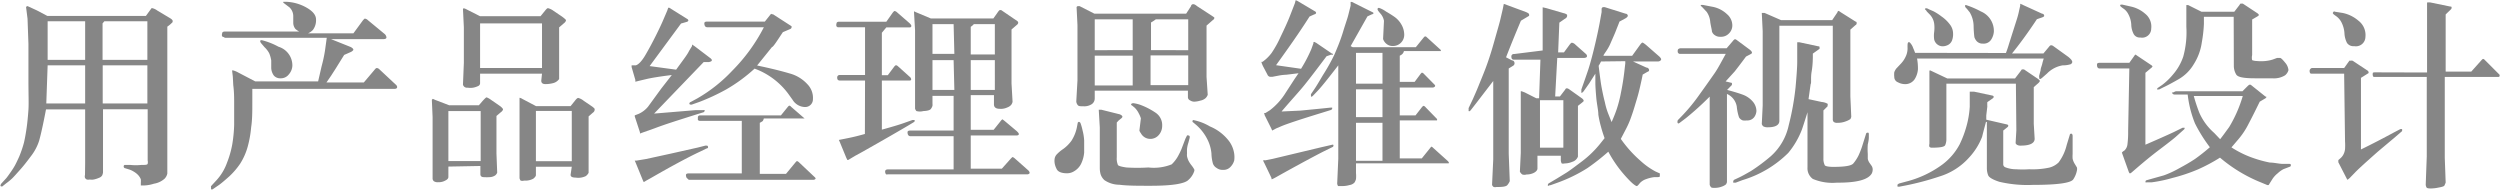 <svg id="图层_1" data-name="图层 1" xmlns="http://www.w3.org/2000/svg" viewBox="0 0 167.94 12.75"><defs><style>.cls-1{fill:#868686;}</style></defs><title>title</title><path class="cls-1" d="M6.54-88.88h6.62l.38-.52a.13.13,0,0,1,.06,0,.94.94,0,0,1,.33.16l.87.52c.11.07.16.13.16.18a.19.19,0,0,0,0,.07,2.09,2.09,0,0,1-.36.31v9.48c0,.16,0,.29,0,.39a.7.7,0,0,1-.18.34,1.4,1.4,0,0,1-.72.34,2.4,2.4,0,0,1-.8.12l-.08,0s0-.07,0-.17a1.7,1.7,0,0,0,0-.25,1,1,0,0,0-.19-.29,1.33,1.33,0,0,0-.3-.23,1.3,1.3,0,0,0-.34-.15l-.26-.08a.12.12,0,0,1-.06-.12.1.1,0,0,1,.06-.09l.39,0a3.59,3.59,0,0,0,.73,0c.26,0,.41,0,.43-.08a.48.48,0,0,0,0-.22v-3.44h-3v3.44l0,.8a.65.65,0,0,1-.06.21A.42.42,0,0,1,10-78a1.6,1.6,0,0,1-.35.11.69.69,0,0,1-.25,0,.54.54,0,0,1-.21,0A.31.31,0,0,1,9.07-78a.35.35,0,0,1,0-.2L9.08-79v-3.6H6.45c-.06.32-.13.67-.2,1s-.16.74-.26,1.1a3.33,3.33,0,0,1-.52,1c-.24.32-.48.64-.74.93s-.45.51-.57.62-.25.22-.38.31l-.25.2s-.06.06-.08,0l-.05,0a.1.1,0,0,1,0-.08.29.29,0,0,1,.05-.1l.33-.36c.06-.07.16-.21.3-.41s.23-.35.28-.44.15-.29.29-.6a7.46,7.46,0,0,0,.32-.94c.07-.3.13-.65.18-1s.09-.78.12-1.2,0-1.09,0-2v-2.44l-.06-1.68-.1-.79a.17.17,0,0,1,.1-.06l.63.29ZM9.08-83v-2.56H6.56L6.47-83Zm0-2.93v-2.59H6.56v2.59Zm4.18,0v-2.59H10.37l-.12.14v2.45Zm0,2.93v-2.56h-3V-83Z" transform="translate(-3.36 89.95)"/><path class="cls-1" d="M18.39-87.46a.28.28,0,0,1-.11-.05.29.29,0,0,1,0-.18c0-.09.06-.14.18-.14h5a1.38,1.38,0,0,1-.25-.17.66.66,0,0,1-.15-.44v-.41a.81.81,0,0,0-.26-.61l-.41-.31a.1.1,0,0,1,0,0l0-.06s0,0,0,0,.08,0,.19,0a3,3,0,0,1,1.37.39c.42.24.64.5.64.8a1.08,1.08,0,0,1-.21.7,1,1,0,0,1-.33.23H27.1l.63-.86a.76.76,0,0,1,.13-.13s.11,0,.22.11l1.09.9a.36.36,0,0,1,.15.25c0,.08-.07.12-.24.12H25.6l1.3.52a.56.56,0,0,1,.14.09.17.17,0,0,1,.06.11s-.06.1-.19.15l-.43.19-.43.69c-.13.22-.28.44-.43.68l-.33.48H27.8l.72-.85q.09-.12.15-.12s.1,0,.19.1l1.07,1a.26.26,0,0,1,.11.17c0,.09-.07.13-.19.13H20.31v.93c0,.59,0,1.15-.08,1.66A7.18,7.18,0,0,1,20-80.1a4.2,4.2,0,0,1-.51,1.15,5,5,0,0,1-.73.85c-.27.24-.48.42-.64.54l-.42.29c-.09.06-.14.08-.16,0a.16.16,0,0,1,0-.09.12.12,0,0,1,0-.09l.37-.4a3.44,3.44,0,0,0,.7-1.17,6.41,6.41,0,0,0,.35-1.22,9.35,9.35,0,0,0,.13-1.33c0-.52,0-1,0-1.39s0-.83-.06-1.27L19-84.8l-.05-.42.07,0a1.37,1.37,0,0,1,.34.14l1.15.6h4.22l.23-1a9.73,9.73,0,0,0,.23-1.06l.12-.87H18.47Zm2.74.68-.24-.28s-.06-.09-.05-.13,0-.06.11-.06a4.69,4.69,0,0,1,1.12.44A1.31,1.31,0,0,1,23-85.54a.94.94,0,0,1-.24.59.67.67,0,0,1-.56.26.56.56,0,0,1-.44-.18.92.92,0,0,1-.18-.53l0-.49a2,2,0,0,0-.14-.49A1.62,1.62,0,0,0,21.13-86.78Z" transform="translate(-3.36 89.95)"/><path class="cls-1" d="M33.48-78.76v.7q0,.14-.21.24a.9.9,0,0,1-.48.11.44.44,0,0,1-.29-.07.28.28,0,0,1-.08-.15l0-1.27v-2.89l-.05-1.15a.22.22,0,0,1,.07-.07l.15.07.94.36h2l.26-.3c.14-.15.22-.23.26-.23a1.27,1.27,0,0,1,.3.17l.58.4a.92.92,0,0,1,.17.15.15.15,0,0,1,.05.11.45.45,0,0,1-.16.18l-.28.24v2.51l.05,1.3a.46.46,0,0,1-.13.18.73.73,0,0,1-.37.12,3,3,0,0,1-.4,0c-.15,0-.23-.07-.23-.2v-.55Zm2.17-.37v-3.36H33.48v3.36ZM39.77-85H35.61v.64a.21.21,0,0,1-.13.19,1.35,1.35,0,0,1-.34.11,1.25,1.25,0,0,1-.37,0,.29.29,0,0,1-.22-.06.27.27,0,0,1-.09-.15l.06-1.46v-2.38l-.06-1.23s0-.05.07-.05a.71.71,0,0,1,.19.08l.89.45h4.06l.31-.38c.09-.11.15-.17.2-.16a1.09,1.09,0,0,1,.38.19l.49.33a2.23,2.23,0,0,1,.26.2.15.15,0,0,1,.07.12.45.45,0,0,1-.16.19l-.3.26v2.18l0,1.29a.71.71,0,0,1-.43.28,2,2,0,0,1-.49.06c-.19,0-.28-.08-.28-.23Zm0-.38v-3H35.61v3Zm2,6.63H39.36v.56c0,.07-.06.15-.17.24a1.08,1.08,0,0,1-.62.13.38.38,0,0,1-.24,0,.48.48,0,0,1-.07-.16l0-1.49v-2.66l0-1.19s0-.06,0-.06.07,0,.18.07l.93.49h2.32l.29-.36c.1-.13.18-.2.23-.19a1,1,0,0,1,.36.19l.53.36a1,1,0,0,1,.2.17.18.18,0,0,1,0,.11s0,.09-.14.18l-.26.23v2.55l0,1.24a.64.64,0,0,1-.19.22,1.14,1.14,0,0,1-.68.1c-.23,0-.34-.06-.34-.19Zm0-.37v-3.38H39.36v3.38Z" transform="translate(-3.36 89.95)"/><path class="cls-1" d="M47-85.51l1.78.24c.46-.64.75-1,.87-1.26l.2-.33,0-.1a0,0,0,0,1,0,0l.18.12,1.08.82.06.07a.16.16,0,0,1,0,.09s-.06.06-.2.08l-.34,0-3.33,3.46,2.77-.23.52,0a.15.15,0,0,1,.1,0,.05.05,0,0,1,0,.06.13.13,0,0,1-.1.09l-.55.17c-1.07.34-2,.63-2.68.89l-.79.28-.22.08s0,0,0-.08L46-82.13l0-.07h0s0,0,0,0l.26-.1a1.75,1.75,0,0,0,.63-.48L47.78-84l.71-.91c-.75.09-1.29.18-1.62.25l-.55.13-.28.07s0,0,0-.06v-.06l-.25-.86a.9.9,0,0,1,0-.12s0,0,.1,0l.18,0c.19-.06.41-.29.65-.7s.47-.84.71-1.32.38-.79.45-.95l.3-.7.07-.2,0,0,.07,0,1.2.75a.14.14,0,0,1,.08.1c0,.05-.05.09-.14.11l-.35.1ZM47.1-78l-.34.19c-.11.07-.16.1-.16.09s0,0-.06-.13L46.07-79,46-79.16l0,0,.11,0,.66-.11,1.65-.36,1.82-.41.51-.13c.11,0,.16,0,.17.08s0,.09-.11.12l-.41.2Q49.22-79.22,47.1-78Zm7.3-.27h1.76l.62-.75c.06-.07.1-.11.12-.11a.33.33,0,0,1,.13.08l1.06,1a.15.15,0,0,1,.06.11s-.06.07-.15.07H49.63L49.49-78a.36.36,0,0,1-.05-.19c0-.07.06-.11.16-.11h3.59v-3.53H50.36a.23.23,0,0,1-.12-.06s0-.08,0-.17.06-.14.16-.14h5.42l.47-.58s.06-.07.09-.07.06,0,.13.08l.9.78a.09.09,0,0,0,0,0,.09.09,0,0,1,0,0s0,0,0,0l-.1,0H54.67a.6.6,0,0,1-.07.17s-.08.06-.2.12Zm.28-9.85H50.87c-.11,0-.17-.07-.19-.19s0-.19.19-.19h3.87l.39-.49s.06-.06.08,0l.08,0,1.24.8a.11.11,0,0,1,0,.09s0,.07-.11.11l-.47.2c-.4.6-.65,1-.73,1l-1,1.24c.91.19,1.63.37,2.17.53a2.49,2.49,0,0,1,1.21.73,1.31,1.31,0,0,1,.37,1,.52.52,0,0,1-.5.53,1,1,0,0,1-.87-.49l-.31-.43a4.92,4.92,0,0,0-2.24-1.66,10.72,10.72,0,0,1-1.91,1.4,14.1,14.1,0,0,1-1.78.83l-.51.18a.2.2,0,0,1-.13,0,.06.06,0,0,1-.05-.07s0-.07.09-.1l.46-.25a10.16,10.16,0,0,0,2.32-1.84A11.75,11.75,0,0,0,54.68-88.13Z" transform="translate(-3.36 89.95)"/><path class="cls-1" d="M61.47-84.54H59.78c-.12,0-.18-.06-.18-.19a.16.16,0,0,1,.18-.18h1.69v-3.21H59.63l-.08-.06a.29.29,0,0,1,0-.17c0-.09.06-.14.17-.14H62.9l.43-.61a.55.55,0,0,1,.11-.11s.08,0,.16.07l.84.73c.11.1.15.17.14.22a.1.1,0,0,1-.1.08H62.9l-.3.36v2.85H63l.45-.6s.07-.07.1-.07a.28.28,0,0,1,.13.07l.79.71a.24.24,0,0,1,.1.17s0,.08-.1.08H62.6v3.3c.72-.2,1.23-.35,1.55-.47l.51-.18c.09,0,.14,0,.14,0a.51.51,0,0,1,0,.1s0,0-.06.05l-.33.2c-.54.32-1.59.93-3.17,1.82l-.44.24-.45.27a.08.08,0,0,1-.07,0s0,0-.07-.14l-.44-1.07-.06-.13s0,0,0,0l.36-.07.39-.08c.29-.06.61-.14,1-.25Zm7.1,3.74v2.18h2.09l.58-.65c.08-.09.13-.13.15-.13a.6.6,0,0,1,.16.11l.88.78a.27.27,0,0,1,.1.19s-.06.08-.14.08H63a.21.21,0,0,1-.12,0,.31.31,0,0,1-.06-.18c0-.1.06-.15.2-.15h4.4V-80.8H64.53c-.11,0-.18-.06-.2-.19s0-.19.2-.19h2.89v-2.33H66V-83a1,1,0,0,1,0,.16.71.71,0,0,1-.11.21c-.06.08-.23.13-.5.14a.9.9,0,0,1-.47,0,.51.51,0,0,1-.09-.16l0-1.27v-4l-.07-1.2s0-.06,0-.07l.13.06,1,.42h4.2l.25-.35c.1-.15.16-.22.19-.21a.21.21,0,0,1,.09,0l.19.13.88.6a.15.15,0,0,1,.07.12.21.21,0,0,1-.09.14l-.36.31v3.63l.07,1.23a.53.53,0,0,1-.09.2.62.62,0,0,1-.27.18,1,1,0,0,1-.49.09c-.27,0-.4-.1-.4-.3v-.62H68.57v2.33h1.54l.44-.55c.08-.11.14-.16.16-.15l.13.1.81.68c.11.1.16.17.15.22s-.06.08-.15.08H68.57Zm-1.15-7.53H66v2h1.47Zm0,2.42H66v2h1.47Zm2.77-2.42H68.78a.91.91,0,0,1-.21.18v1.86h1.62Zm0,2.42H68.57v2h1.62Z" transform="translate(-3.36 89.95)"/><path class="cls-1" d="M75.94-81.69a3.52,3.52,0,0,1,.14.49,3.47,3.47,0,0,1,.11.69c0,.2,0,.36,0,.49v.31a2.14,2.14,0,0,1-.22.79,1.2,1.2,0,0,1-.45.47.89.89,0,0,1-.48.14c-.39,0-.63-.11-.71-.31a1.19,1.19,0,0,1-.13-.43,1,1,0,0,1,0-.19.56.56,0,0,1,.14-.33,2.46,2.46,0,0,1,.44-.37,2.48,2.48,0,0,0,.56-.56,2.65,2.65,0,0,0,.36-.89l.06-.32C75.82-81.79,75.87-81.78,75.94-81.69Zm7.22-2.17H76.9v.52a.46.46,0,0,1-.19.38.91.91,0,0,1-.56.15c-.21,0-.33,0-.39-.08a.44.44,0,0,1-.1-.24l.08-1.42v-3.71l-.06-1.22s.06-.06.08-.06.06,0,.12,0l1,.51h6.16l.33-.51c0-.08.09-.13.13-.13s.12,0,.27.13l1,.65.16.11a.14.14,0,0,1,0,.06s0,.06-.11.13l-.41.36v3.44l.08,1.21a.64.64,0,0,1-.14.22.75.75,0,0,1-.36.17,1.58,1.58,0,0,1-.4.07.52.52,0,0,1-.29-.09.23.23,0,0,1-.14-.19Zm-3.71-2.72v-2.07H76.9v2.07Zm0,2.37v-2H76.9v2Zm-1.07,2.49v2.34a1.12,1.12,0,0,0,.07.49c0,.08.24.14.57.19a11.81,11.81,0,0,0,1.48,0,3.21,3.21,0,0,0,1.57-.21,2.34,2.34,0,0,0,.39-.49,5,5,0,0,0,.26-.52l.27-.71.11-.22a.11.11,0,0,1,.09,0,.09.09,0,0,1,.09.07v.08l-.09.34a2,2,0,0,0-.09.41,2.52,2.52,0,0,0,0,.29.88.88,0,0,0,0,.21,1.5,1.5,0,0,0,.1.3,2,2,0,0,0,.22.33,1.88,1.88,0,0,1,.17.26.29.29,0,0,1,0,.09,1.33,1.33,0,0,1-.38.59c-.24.27-1.09.41-2.56.41-.87,0-1.56,0-2.1-.07a1.78,1.78,0,0,1-1-.31.92.92,0,0,1-.26-.41,1.54,1.54,0,0,1-.05-.39v-2.73l-.07-1.2,0,0s.07,0,.17,0l1.16.29a.43.43,0,0,1,.19.08.18.18,0,0,1,.07.09s0,.07-.09.13l-.17.14Zm1-1.24s0-.05.1-.06a2.27,2.27,0,0,1,.58.15,4.74,4.74,0,0,1,.91.48,1,1,0,0,1,.46.9.92.92,0,0,1-.22.6.74.74,0,0,1-.59.27A.71.71,0,0,1,80-81a.54.54,0,0,1-.1-.18L80-82a1.72,1.72,0,0,0-.14-.33,1.39,1.39,0,0,0-.28-.39l-.17-.14A.09.09,0,0,1,79.36-83Zm3.8-3.62v-2.07H81a2.54,2.54,0,0,1-.32.21v1.86Zm-2.53.35v2h2.53v-2Zm2.84,4.4a.06.06,0,0,1,0-.06,3.44,3.44,0,0,1,1.14.43,3.11,3.11,0,0,1,1.3,1,1.86,1.86,0,0,1,.34.84,1.72,1.72,0,0,1,0,.45,1,1,0,0,1-.24.42.63.63,0,0,1-.52.21.63.63,0,0,1-.41-.12.57.57,0,0,1-.26-.3,2.79,2.79,0,0,1-.1-.68,2.61,2.61,0,0,0-.3-1,3.14,3.14,0,0,0-.74-.93l-.19-.16A.08.08,0,0,1,83.47-81.83Z" transform="translate(-3.36 89.95)"/><path class="cls-1" d="M89.08-85.57l1.68.24a9.7,9.7,0,0,0,.69-1.32l.14-.39c0-.07,0-.1.07-.09l.12.06,1.07.73.05,0a.09.09,0,0,1,0,.06.27.27,0,0,1-.12,0l-.31.11c-.62.83-1.11,1.47-1.48,1.93s-.88,1-1.54,1.78l1.27-.06,1.43-.14.58-.06c.08,0,.12,0,.12,0s0,.07,0,.09a.22.22,0,0,1-.09.07l-.58.18c-1.5.46-2.43.77-2.77.92l-.33.14-.26.14h0l-.06-.14-.45-.9c0-.08-.06-.13,0-.14l.06,0,.29-.18a4.35,4.35,0,0,0,1.06-1.17l.61-.94.26-.38-.82.1a3.27,3.27,0,0,0-.52.06l-.42.08-.15,0a.23.23,0,0,1-.18-.15l-.29-.55a2.08,2.08,0,0,1-.1-.24.09.09,0,0,1,0-.07l.07,0,.2-.16a2.84,2.84,0,0,0,.4-.43,7.21,7.21,0,0,0,.61-1.1c.27-.56.47-1,.6-1.33l.35-.9.06-.22,0,0,.13.06,1.18.7a.12.12,0,0,1,.06.1s0,.07-.13.1l-.31.14C90.62-87.72,89.87-86.67,89.08-85.57Zm3,5.52.74-.17a.12.12,0,0,1,.11,0,.11.11,0,0,1,0,.08s0,.05-.06.07l-.59.29c-.55.28-1.47.77-2.75,1.48l-.5.28c-.15.08-.23.12-.25.11L88.77-78l-.48-1a.74.74,0,0,1-.08-.18.46.46,0,0,1,.15,0l.5-.1Zm2.15-6.73h4.24l.51-.63a.7.7,0,0,1,.09-.09s0,0,.08,0l1,.91,0,0,0,.07s-.07,0-.21,0H97.67a.38.38,0,0,1-.09.18.55.55,0,0,1-.19.13v1.76h1l.41-.55.07-.07s.07,0,.13.07l.76.77a.15.15,0,0,1,0,.08s-.06.08-.15.08H97.39v1.87h1.06l.42-.54a.41.41,0,0,1,.11-.1s.07,0,.15.1l.76.78a.13.13,0,0,1,0,.1s0,0-.1,0H97.39v2.55h1.48l.54-.67c.06-.08.1-.12.11-.12a.24.24,0,0,1,.1.07l1,.9.06.07a.11.11,0,0,1,0,.08s-.06,0-.17,0H94.45c0,.25,0,.47,0,.66a2.1,2.1,0,0,1,0,.4.77.77,0,0,1-.1.23.56.56,0,0,1-.33.17,1.81,1.81,0,0,1-.49.07c-.15,0-.25,0-.28,0a.32.32,0,0,1-.06-.23l.07-1.6v-6.28c-.71.92-1.19,1.52-1.45,1.78l-.25.26c-.06.06-.1.08-.13.05a.12.12,0,0,1,0-.08.11.11,0,0,1,0-.08l.23-.34c.09-.13.28-.44.56-.92A12.91,12.91,0,0,0,93-86.28c.23-.54.42-1,.58-1.53s.28-.85.35-1.12l.16-.64,0-.25,0,0s0,0,.09,0l1.38.69a.14.14,0,0,1,.07.06s0,0,0,0,0,.06-.13.09l-.28.13-1.13,2Zm2,2.45V-86.4H94.45v2.07Zm0,2.25v-1.87H94.45v1.87Zm0,2.93V-81.7H94.45v2.55ZM96-89.42a1.73,1.73,0,0,1,.46.24c.26.15.46.28.6.38a1.58,1.58,0,0,1,.43.48,1.37,1.37,0,0,1,.2.69.74.74,0,0,1-.23.56.74.74,0,0,1-.53.21.63.63,0,0,1-.44-.15.69.69,0,0,1-.22-.32l.06-1.22a1,1,0,0,0-.24-.49c-.13-.15-.2-.25-.19-.29S95.89-89.42,96-89.42Z" transform="translate(-3.36 89.95)"/><path class="cls-1" d="M105.53-88.56c-.3.71-.64,1.53-1,2.46l.41.21c.11,0,.16.11.16.18a.19.19,0,0,1-.1.18l-.29.18v5.73l.07,1.84a1.08,1.08,0,0,1-.16.26c-.08.1-.32.14-.73.13a.34.34,0,0,1-.19,0,.27.27,0,0,1-.11-.14l.08-1.72v-5.26L102.51-83l-.35.45c-.06.07-.11.09-.14.06a.19.19,0,0,1,0-.1.26.26,0,0,1,0-.11l.29-.61c.09-.21.22-.49.36-.84s.32-.77.5-1.25.37-1.06.56-1.74.33-1.15.4-1.43l.18-.77.07-.35s0,0,0,0h0l.22.08,1.27.47c.14.06.21.11.21.16s0,.08,0,.09,0,0-.13.08Zm1.46,2,0-1.32v-1l0-.58,0,0,.26.06,1.17.34a.47.47,0,0,1,.21.1.3.3,0,0,1,0,.1s0,.1-.16.18l-.36.25-.08,2h.39l.36-.49c.08-.11.14-.17.18-.16a.42.42,0,0,1,.23.13l.69.61a.31.31,0,0,1,.08.1.31.31,0,0,1,0,.11s-.06.07-.18.07h-1.81l-.14,2.59h.32l.36-.47c0-.05.08-.08.11-.08a.4.4,0,0,1,.17.08l.83.59a.41.41,0,0,1,.12.13.25.25,0,0,1,0,.07v0s0,0-.1.09l-.28.22v2.41l0,1a.58.58,0,0,1-.38.35,1.36,1.36,0,0,1-.53.11.32.32,0,0,1-.18,0s-.06-.1-.06-.23v-.29h-1.57v.86c0,.1-.08.2-.22.28a1.07,1.07,0,0,1-.51.12.47.47,0,0,1-.29,0,.52.52,0,0,1-.16-.19l.06-1.26v-2.74l0-1.4s0,0,.06,0l.21.08.77.39h.19l.09-2.59h-1.77c-.12,0-.18-.06-.18-.19a.16.16,0,0,1,.18-.19Zm1.39,6.53v-3.19h-1.57v3.19Zm2.7-6.17H113l.52-.72c.08-.11.14-.17.17-.17s.13.06.27.18l.87.76c.08.08.12.14.12.19s-.08.14-.23.14h-1.66l.9.41c.12,0,.18.11.18.16s0,.09-.12.13l-.31.18c-.06.31-.12.57-.17.79s-.12.52-.23.88-.21.72-.34,1.08a6,6,0,0,1-.37.88l-.36.69a8.12,8.12,0,0,0,1.33,1.48,4.89,4.89,0,0,0,1,.71l.29.13a.1.1,0,0,1,0,.06s0,.06,0,.11,0,.07-.14.08l-.24,0a2.4,2.4,0,0,0-.53.13,1,1,0,0,0-.44.28c-.09.12-.16.19-.2.19s-.2-.09-.44-.33a9.09,9.09,0,0,1-.69-.78,8.37,8.37,0,0,1-.78-1.2A14.88,14.88,0,0,1,110-78.66a10.23,10.23,0,0,1-2.06,1l-.42.15c-.1,0-.16.06-.18.05h0s0,0,0-.07a.13.13,0,0,1,.07-.11l.54-.32.57-.35c.19-.11.54-.37,1.07-.77a6.89,6.89,0,0,0,1.25-1.2l.31-.39c-.1-.28-.18-.53-.24-.76a6.79,6.79,0,0,1-.18-.82c0-.3-.1-.69-.14-1.15s-.06-.8-.06-1V-85l-.42.66-.36.51c-.06.08-.11.12-.16.11l0,0a.08.08,0,0,1,0-.06s0-.08,0-.16l.23-.65.24-.7c.16-.51.31-1.08.46-1.72s.24-1.09.29-1.35l.14-.78v-.23a.15.15,0,0,1,.09-.1l.12,0,1.4.44c.1,0,.15.09.15.14s-.07.13-.19.19l-.37.2c-.08.22-.17.43-.25.64s-.21.49-.37.86S111.15-86.38,111.08-86.24Zm-.17.38a2.69,2.69,0,0,1-.16.29c.08.65.14,1.13.2,1.45s.13.66.22,1a4.55,4.55,0,0,0,.23.78l.22.55c.14-.31.25-.59.34-.85a8.44,8.44,0,0,0,.29-1.13c.1-.49.17-.94.22-1.35l.07-.61,0-.15Z" transform="translate(-3.36 89.95)"/><path class="cls-1" d="M119.29-86.33h-3.05a.16.16,0,0,1-.18-.16c0-.11,0-.18.18-.22h3.11l.42-.49a.38.38,0,0,1,.14-.12.44.44,0,0,1,.16.09l.85.63c.09.08.13.14.13.18a.1.1,0,0,1-.06.09l-.34.18c-.4.54-.65.86-.76,1l-.61.67.42.1a.06.06,0,0,1,0,.06.13.13,0,0,1,0,.08l-.32.33q.68.18,1.08.33a1.63,1.63,0,0,1,.65.46,1,1,0,0,1,.24.62.77.77,0,0,1-.15.42.57.57,0,0,1-.5.22,1.09,1.09,0,0,1-.26,0,.46.46,0,0,1-.26-.21,3.18,3.18,0,0,1-.15-.72,1.13,1.13,0,0,0-.66-.85v4.8l0,1.13a1,1,0,0,1-.06.14.86.86,0,0,1-.27.15,1.33,1.33,0,0,1-.49.09c-.15,0-.23,0-.27-.07a.35.35,0,0,1-.07-.15l0-1.17v-4.74a19.8,19.8,0,0,1-1.59,1.44l-.41.31c-.08.06-.13.08-.16,0a.19.19,0,0,1,0-.1.15.15,0,0,1,.06-.11l.29-.3a11.89,11.89,0,0,0,1.14-1.4c.44-.61.77-1.08,1-1.41S119-85.81,119.29-86.33Zm-1.68-3.23a.21.21,0,0,0,0-.06s.05,0,.14,0l.62.12a1.94,1.94,0,0,1,1,.5,1,1,0,0,1,.36.73.75.75,0,0,1-.24.58.72.72,0,0,1-.56.21.59.59,0,0,1-.38-.11.46.46,0,0,1-.19-.25c0-.09-.06-.3-.11-.61a1.39,1.39,0,0,0-.24-.7l-.3-.32Zm7.53,3.21c0,.33,0,.73-.08,1.2s0,.75-.07.86l-.14,1,.88.19a1,1,0,0,1,.4.12.1.1,0,0,1,0,.09.22.22,0,0,1,0,.08l-.28.28v3.23a.92.92,0,0,0,.08.42c0,.09.24.14.59.14.75,0,1.19-.07,1.33-.22a2.62,2.62,0,0,0,.36-.55,5.45,5.45,0,0,0,.24-.61l.26-.83a.11.11,0,0,1,.11-.09c.05,0,.08,0,.08.12v.22s0,.17-.07.45a4.4,4.4,0,0,0,0,.65c0,.11,0,.22,0,.32a.74.74,0,0,0,.13.29l.14.2a.46.46,0,0,1,.06.23.62.62,0,0,1-.06.26c-.24.42-1,.63-2.34.62a3.4,3.4,0,0,1-1.62-.25.88.88,0,0,1-.36-.77v-3.71c-.1.32-.22.71-.37,1.15a5.53,5.53,0,0,1-.92,1.58,7.36,7.36,0,0,1-3.08,1.83l-.45.17c-.08,0-.13,0-.16,0a.1.1,0,0,1,0-.1s0-.08.09-.11l.32-.15c.19-.09.44-.23.77-.42a12.15,12.15,0,0,0,1.34-1,3.85,3.85,0,0,0,1.2-2.08,17.59,17.59,0,0,0,.46-2.56c.07-.79.11-1.35.11-1.68v-.83l0-.5,0,0,.15,0,1.26.27c.06,0,.09,0,.09.08a.36.36,0,0,1,0,.09Zm-2.25-1.87v6.39c0,.29-.29.43-.76.43a.57.57,0,0,1-.33-.07.38.38,0,0,1-.09-.15l.06-1.24v-5l-.06-1.22.06,0,.13,0,1.1.48h3.44l.35-.52c0-.06.07-.1.09-.1l.13.09,1,.63s.07,0,.07.07a.19.19,0,0,1,0,.07s0,.06-.08.1l-.34.3v4.49l.06,1.36a.44.44,0,0,1-.06.16s-.14.1-.33.16a1.44,1.44,0,0,1-.53.09.38.38,0,0,1-.26-.06.28.28,0,0,1-.06-.2l0-.67v-5.59Z" transform="translate(-3.36 89.95)"/><path class="cls-1" d="M138.11-86.39c.07-.18.14-.38.2-.59l.28-.88.28-.88c.06-.2.1-.37.13-.52l.07-.31,0-.13,0,0,.31.14,1.16.53c.1,0,.14.09.14.14s-.06.08-.14.11l-.35.12c-.66,1-1.21,1.73-1.67,2.3h2.11l.36-.43q.09-.12.15-.12s.09,0,.16.06l1,.72a1.62,1.62,0,0,1,.19.18.38.38,0,0,1,.08.16.22.22,0,0,1-.1.15,1.72,1.72,0,0,1-.55.08,1.91,1.91,0,0,0-1.05.55l-.32.28c-.13.11-.2.13-.2,0a.32.32,0,0,1,0-.16l.09-.34c0-.14.08-.29.11-.43s.07-.26.1-.36h-8.51a3.75,3.75,0,0,1,.06.72,1.47,1.47,0,0,1-.22.67.76.76,0,0,1-.69.33,1,1,0,0,1-.43-.12.38.38,0,0,1-.25-.36,1.44,1.44,0,0,1,0-.32,1,1,0,0,1,.13-.24l.33-.35a1.73,1.73,0,0,0,.32-.49,1.26,1.26,0,0,0,.11-.6c0-.23,0-.34.11-.34a.29.29,0,0,1,.1.09.94.94,0,0,1,.17.31l.06.14.07.18Zm-1.25,3.3a2.8,2.8,0,0,0,0,.3l-.07.59,0,.29,1.39.32a.11.11,0,0,1,.09.08s0,.07-.08.12l-.26.21v2.24a.22.22,0,0,0,.12.22,2,2,0,0,0,.75.14,6.22,6.22,0,0,0,.87,0,5.32,5.32,0,0,0,1.35-.11,1.38,1.38,0,0,0,.63-.35,3.18,3.18,0,0,0,.54-1.16l.21-.69a.09.09,0,0,1,.1-.08c.05,0,.08.05.09.13l0,.48,0,.45c0,.08,0,.18,0,.31a2.41,2.41,0,0,0,0,.31,1.14,1.14,0,0,0,.15.36l.14.23a.49.49,0,0,1,0,.2,1.62,1.62,0,0,1-.24.59c-.15.25-1.05.38-2.72.38a8.22,8.22,0,0,1-2.26-.21c-.43-.14-.68-.29-.74-.43a1.28,1.28,0,0,1-.09-.48v-3.11h-.06c-.07.27-.16.59-.26,1a4.33,4.33,0,0,1-.88,1.4,4.37,4.37,0,0,1-2,1.27,18.46,18.46,0,0,1-2.26.6l-.42.08h-.05l-.07,0s0,0,0-.06a.09.09,0,0,1,0-.08l.09-.07.48-.13a7,7,0,0,0,2.43-1.14A4.08,4.08,0,0,0,135-80.25a7.13,7.13,0,0,0,.46-1.22,6.29,6.29,0,0,0,.22-1.31l0-.53,0-.48.05,0,.25,0,1.22.26a.11.11,0,0,1,.09.08s0,.08-.1.13Zm-4.19-6.24c0-.08.12-.09.26,0l.32.14a3.86,3.86,0,0,1,.54.35,2.41,2.41,0,0,1,.56.54,1,1,0,0,1,.21.6,1.17,1.17,0,0,1-.08.49.59.59,0,0,1-.26.28.83.83,0,0,1-.35.09.59.59,0,0,1-.58-.46,1.8,1.8,0,0,1,0-.5,2.29,2.29,0,0,0,0-.57,1.11,1.11,0,0,0-.31-.62c-.14-.14-.22-.22-.22-.25Zm6.11,5h-4.67v3.7a1,1,0,0,1-.08.43c-.05.11-.3.16-.75.17h-.2a.24.24,0,0,1-.11-.06.3.3,0,0,1,0-.19l0-1.21V-84l0-1.2a.08.08,0,0,1,.1,0l1.1.52h4.55l.36-.47.1-.14s.07,0,.14,0l.9.61c.12.08.18.15.17.18a.49.49,0,0,1-.11.14l-.3.26v2.47l.06,1c0,.31-.34.46-.9.46a.47.47,0,0,1-.3-.06.35.35,0,0,1-.08-.1l.05-.86Zm-3.42-5.21a.06.06,0,0,1,.07-.07,5.9,5.9,0,0,1,1,.43,1.42,1.42,0,0,1,.87,1.35,1.15,1.15,0,0,1-.18.54.59.59,0,0,1-.55.27.54.54,0,0,1-.42-.16.75.75,0,0,1-.16-.28,7,7,0,0,1-.05-.72,1.87,1.87,0,0,0-.26-.94l-.2-.25A.28.28,0,0,1,135.36-89.56Z" transform="translate(-3.36 89.95)"/><path class="cls-1" d="M146.4-85.35h-2c-.1,0-.16-.07-.17-.19s0-.19.17-.19h2l.35-.49a.09.09,0,0,1,.08-.06l.08.06,1,.67.05.06s0,0,0,0,0,0-.05.07l-.43.36v4.83q1.18-.51,1.89-.84l.61-.3c.07,0,.11,0,.13,0a.09.09,0,0,1,0,.06.12.12,0,0,1-.05.07l-.55.49c-.1.09-.45.37-1.06.83s-1.11.88-1.53,1.24l-.36.31c-.07.06-.12.08-.14.06a.29.29,0,0,1-.06-.1l-.4-1.12-.06-.17a.5.5,0,0,1,.16-.13.66.66,0,0,0,.21-.4,6.18,6.18,0,0,0,.05-.91Zm-.58-4.29h.11l.53.12a2.16,2.16,0,0,1,1,.49,1.1,1.1,0,0,1,.41,1,.61.61,0,0,1-.73.6.46.46,0,0,1-.44-.22,1.42,1.42,0,0,1-.17-.65,1.66,1.66,0,0,0-.2-.7,1,1,0,0,0-.35-.39c-.13-.09-.19-.15-.2-.18A.12.12,0,0,1,145.82-89.64Zm3.71,5.82H154l.34-.34.11-.1.1,0,1,.8.05,0,0,.06a.09.09,0,0,1,0,0l-.05.05-.39.23c-.24.49-.49,1-.73,1.45a5.23,5.23,0,0,1-.76,1.14l-.41.48a6.7,6.7,0,0,0,1.42.7,8,8,0,0,0,1.16.32c.26,0,.54.07.83.09l.47,0c.07,0,.11,0,.11.1a.09.09,0,0,1-.07.09l-.42.16a1.61,1.61,0,0,0-.38.27,1.67,1.67,0,0,0-.37.4l-.17.27-.08.13-.1,0-.38-.16a10,10,0,0,1-2.79-1.68,11.53,11.53,0,0,1-1.48.79,11.56,11.56,0,0,1-1.7.57,9.55,9.55,0,0,1-1.42.3l-.33,0a.09.09,0,0,1-.07,0,.09.09,0,0,1,0-.07s0-.06.09-.08l.32-.09.82-.23a6.49,6.49,0,0,0,1-.46c.43-.23.79-.44,1.09-.64a12.55,12.55,0,0,0,1-.79,10.06,10.06,0,0,1-1-1.6,7.34,7.34,0,0,1-.49-1.94h-.87a.18.18,0,0,1-.19-.15C149.33-83.7,149.39-83.78,149.53-83.82Zm3.88-5h-2v.47a9.16,9.16,0,0,1-.14,1.24,3.68,3.68,0,0,1-.54,1.47,2.81,2.81,0,0,1-1,1c-.4.23-.75.42-1.05.56l-.28.14-.09,0s-.05,0-.05,0,0,0,0,0a.14.14,0,0,1,.06-.11l.28-.19a4.28,4.28,0,0,0,.72-.69,3.6,3.6,0,0,0,.7-1.21,6.13,6.13,0,0,0,.21-2l0-.45,0-.75v-.15c0-.08,0-.12,0-.12s.05,0,.12,0l.9.45h2.2l.37-.48c0-.05.06-.07.08-.07l.12,0,1,.66.07.07a.08.08,0,0,1,0,.07l-.08.06-.36.21v2.39a.76.76,0,0,0,0,.34s.14.06.33.06a2.88,2.88,0,0,0,.55,0,2.38,2.38,0,0,0,.5-.1l.3-.11.19,0c.06,0,.17.1.34.31a.9.9,0,0,1,.23.51.68.68,0,0,1-.23.35,1.42,1.42,0,0,1-.86.2h-1.17c-.71,0-1.12-.07-1.24-.24a1.12,1.12,0,0,1-.17-.59Zm-2.68,5.32a11.12,11.12,0,0,0,.37,1.12,3.88,3.88,0,0,0,1,1.36l.4.42c.14-.17.34-.45.61-.82a8.79,8.79,0,0,0,.91-2.08Z" transform="translate(-3.36 89.95)"/><path class="cls-1" d="M160.83-85h-2.15c-.1,0-.15,0-.17-.16a.21.21,0,0,1,.15-.22h2.17l.35-.49a.1.1,0,0,1,.08,0,.26.26,0,0,1,.14,0l1,.66a.15.15,0,0,1,.07.1.16.16,0,0,1,0,.07l-.51.32v4.81c.74-.36,1.47-.74,2.21-1.14l.44-.23c.05,0,.09,0,.11,0a.09.09,0,0,1,0,.07.08.08,0,0,1,0,.07l-.44.38-1.19,1c-.78.69-1.29,1.15-1.52,1.39l-.37.38c-.09.08-.14.12-.16.11l0,0-.6-1.17,0-.08a.35.35,0,0,0,0-.07h0s0,0,.12-.1a.87.87,0,0,0,.21-.25,1,1,0,0,0,.12-.38,3.94,3.94,0,0,0,0-.52Zm-.66-4.17h0l.56.09a2.33,2.33,0,0,1,1.06.52,1.21,1.21,0,0,1,.47,1.09.64.64,0,0,1-.76.62.51.51,0,0,1-.48-.22,1.61,1.61,0,0,1-.17-.66,1.85,1.85,0,0,0-.21-.74,1.16,1.16,0,0,0-.37-.41c-.13-.09-.2-.15-.2-.19S160.13-89.18,160.17-89.2Zm6.23,4.09V-88.3l0-1.48a.72.72,0,0,1,.25,0l1.31.27c.06,0,.09,0,.09.08a.17.17,0,0,1-.07.13l-.33.32v3.84h1.72l.68-.76q.09-.1.12-.09s.05,0,.1.06l1,1a.16.16,0,0,1,0,.09s0,.06-.09.06h-3.59v5.44l.06,1.65a1.08,1.08,0,0,1-.08.19c0,.06-.17.11-.4.15a2.48,2.48,0,0,1-.53.06q-.22,0-.27-.06a.47.47,0,0,1-.06-.19l.07-1.9v-5.34h-3.47l-.1,0a.24.24,0,0,1-.06-.2c0-.08,0-.11.16-.11Z" transform="translate(-3.36 89.95)"/></svg>